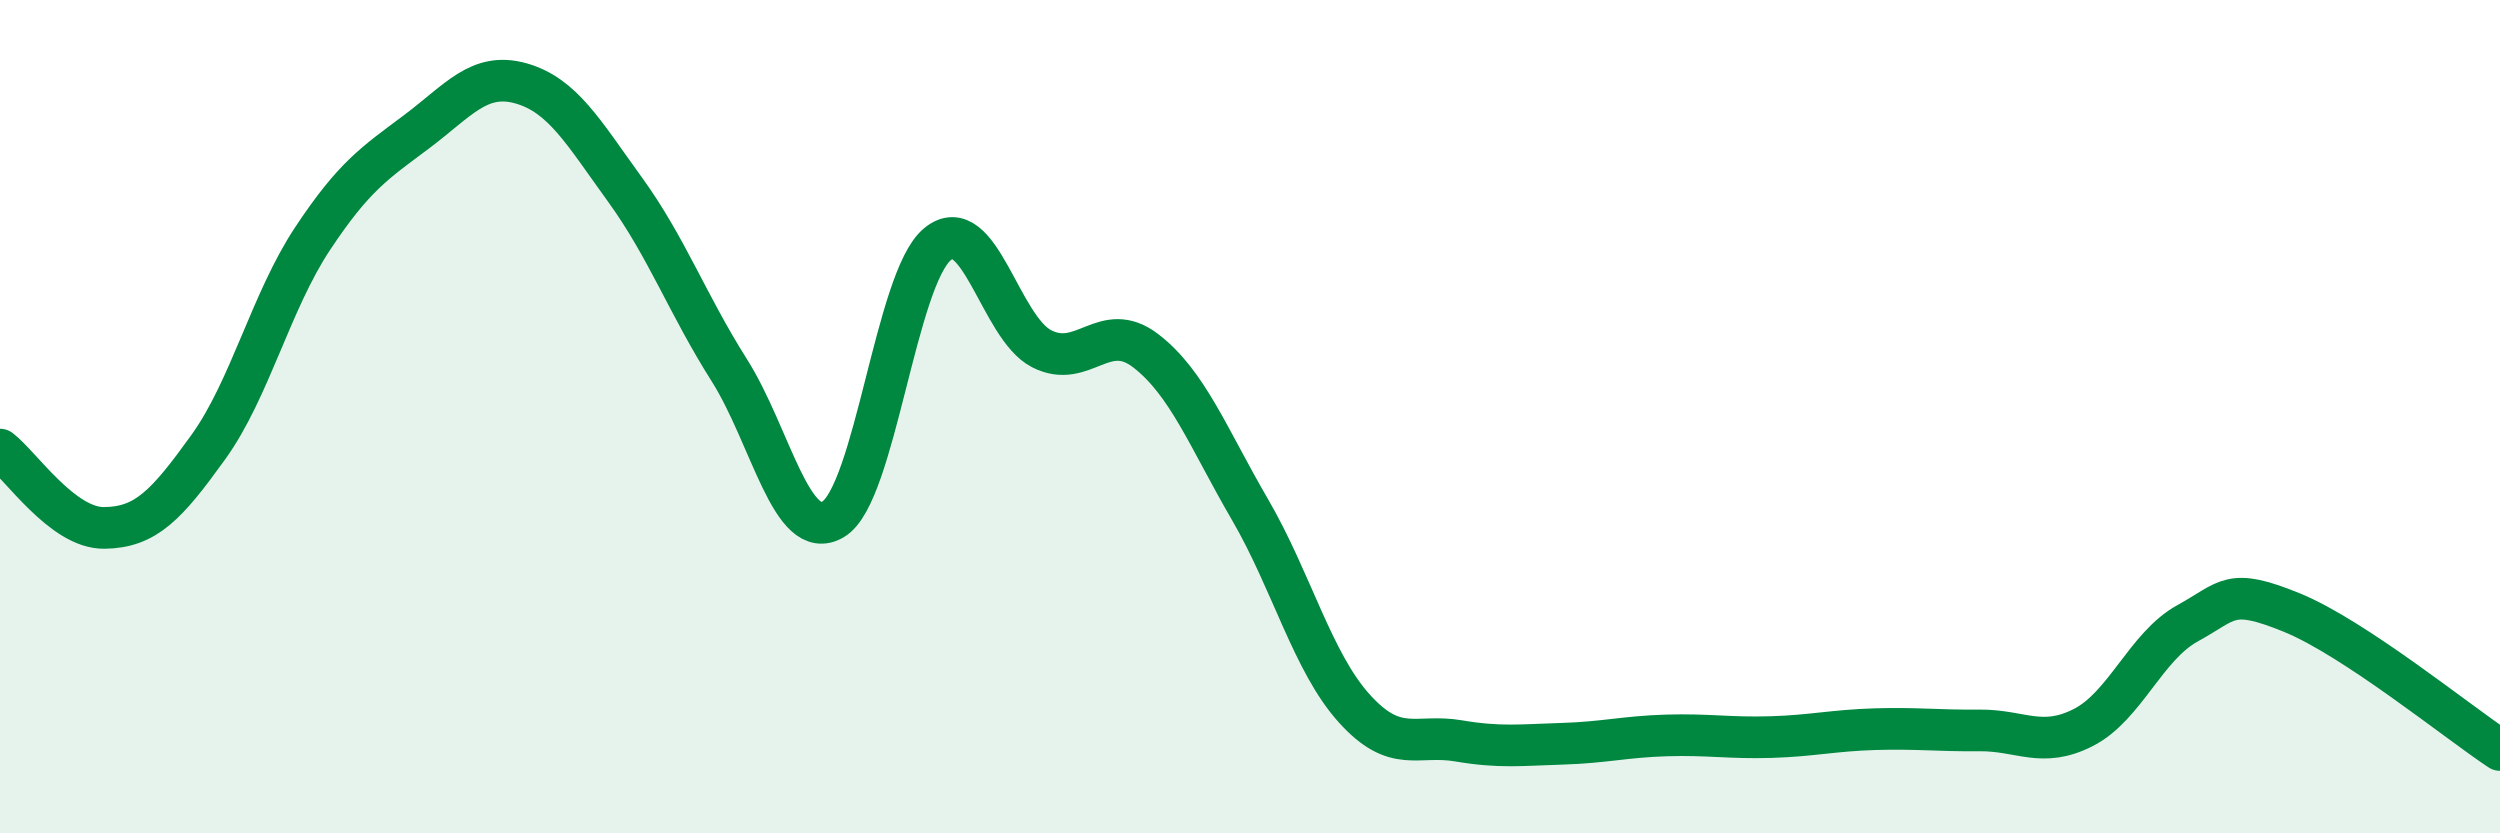 
    <svg width="60" height="20" viewBox="0 0 60 20" xmlns="http://www.w3.org/2000/svg">
      <path
        d="M 0,10.79 C 0.5,11.17 1.5,12.68 2.5,12.67 C 3.5,12.66 4,12.12 5,10.73 C 6,9.34 6.5,7.24 7.5,5.73 C 8.5,4.22 9,3.91 10,3.16 C 11,2.41 11.5,1.72 12.5,2 C 13.5,2.28 14,3.17 15,4.55 C 16,5.93 16.5,7.3 17.5,8.88 C 18.5,10.46 19,13.06 20,12.46 C 21,11.86 21.5,6.68 22.5,5.86 C 23.5,5.04 24,7.86 25,8.37 C 26,8.88 26.5,7.65 27.5,8.42 C 28.5,9.19 29,10.51 30,12.23 C 31,13.95 31.5,15.89 32.5,17 C 33.5,18.11 34,17.61 35,17.78 C 36,17.95 36.5,17.88 37.5,17.85 C 38.5,17.82 39,17.68 40,17.65 C 41,17.62 41.5,17.72 42.5,17.69 C 43.5,17.66 44,17.53 45,17.5 C 46,17.47 46.5,17.54 47.5,17.53 C 48.5,17.52 49,17.97 50,17.46 C 51,16.95 51.5,15.51 52.5,14.96 C 53.5,14.41 53.5,14.09 55,14.7 C 56.5,15.31 59,17.34 60,18L60 20L0 20Z"
        fill="#008740"
        opacity="0.1"
        stroke-linecap="round"
        stroke-linejoin="round"
      />
      <path
        d="M 0,10.79 C 0.5,11.17 1.5,12.68 2.5,12.67 C 3.5,12.66 4,12.12 5,10.73 C 6,9.34 6.5,7.24 7.5,5.73 C 8.5,4.22 9,3.91 10,3.16 C 11,2.41 11.5,1.72 12.5,2 C 13.5,2.28 14,3.17 15,4.55 C 16,5.93 16.5,7.3 17.5,8.88 C 18.5,10.46 19,13.06 20,12.46 C 21,11.86 21.5,6.68 22.5,5.86 C 23.5,5.04 24,7.86 25,8.37 C 26,8.88 26.5,7.65 27.5,8.42 C 28.5,9.19 29,10.51 30,12.23 C 31,13.95 31.5,15.89 32.5,17 C 33.5,18.11 34,17.61 35,17.78 C 36,17.95 36.5,17.88 37.5,17.85 C 38.5,17.82 39,17.68 40,17.65 C 41,17.62 41.5,17.72 42.5,17.69 C 43.5,17.66 44,17.53 45,17.5 C 46,17.47 46.5,17.54 47.5,17.53 C 48.5,17.52 49,17.97 50,17.46 C 51,16.95 51.5,15.51 52.5,14.96 C 53.5,14.41 53.5,14.09 55,14.7 C 56.5,15.31 59,17.34 60,18"
        stroke="#008740"
        stroke-width="1"
        fill="none"
        stroke-linecap="round"
        stroke-linejoin="round"
      />
    </svg>
  